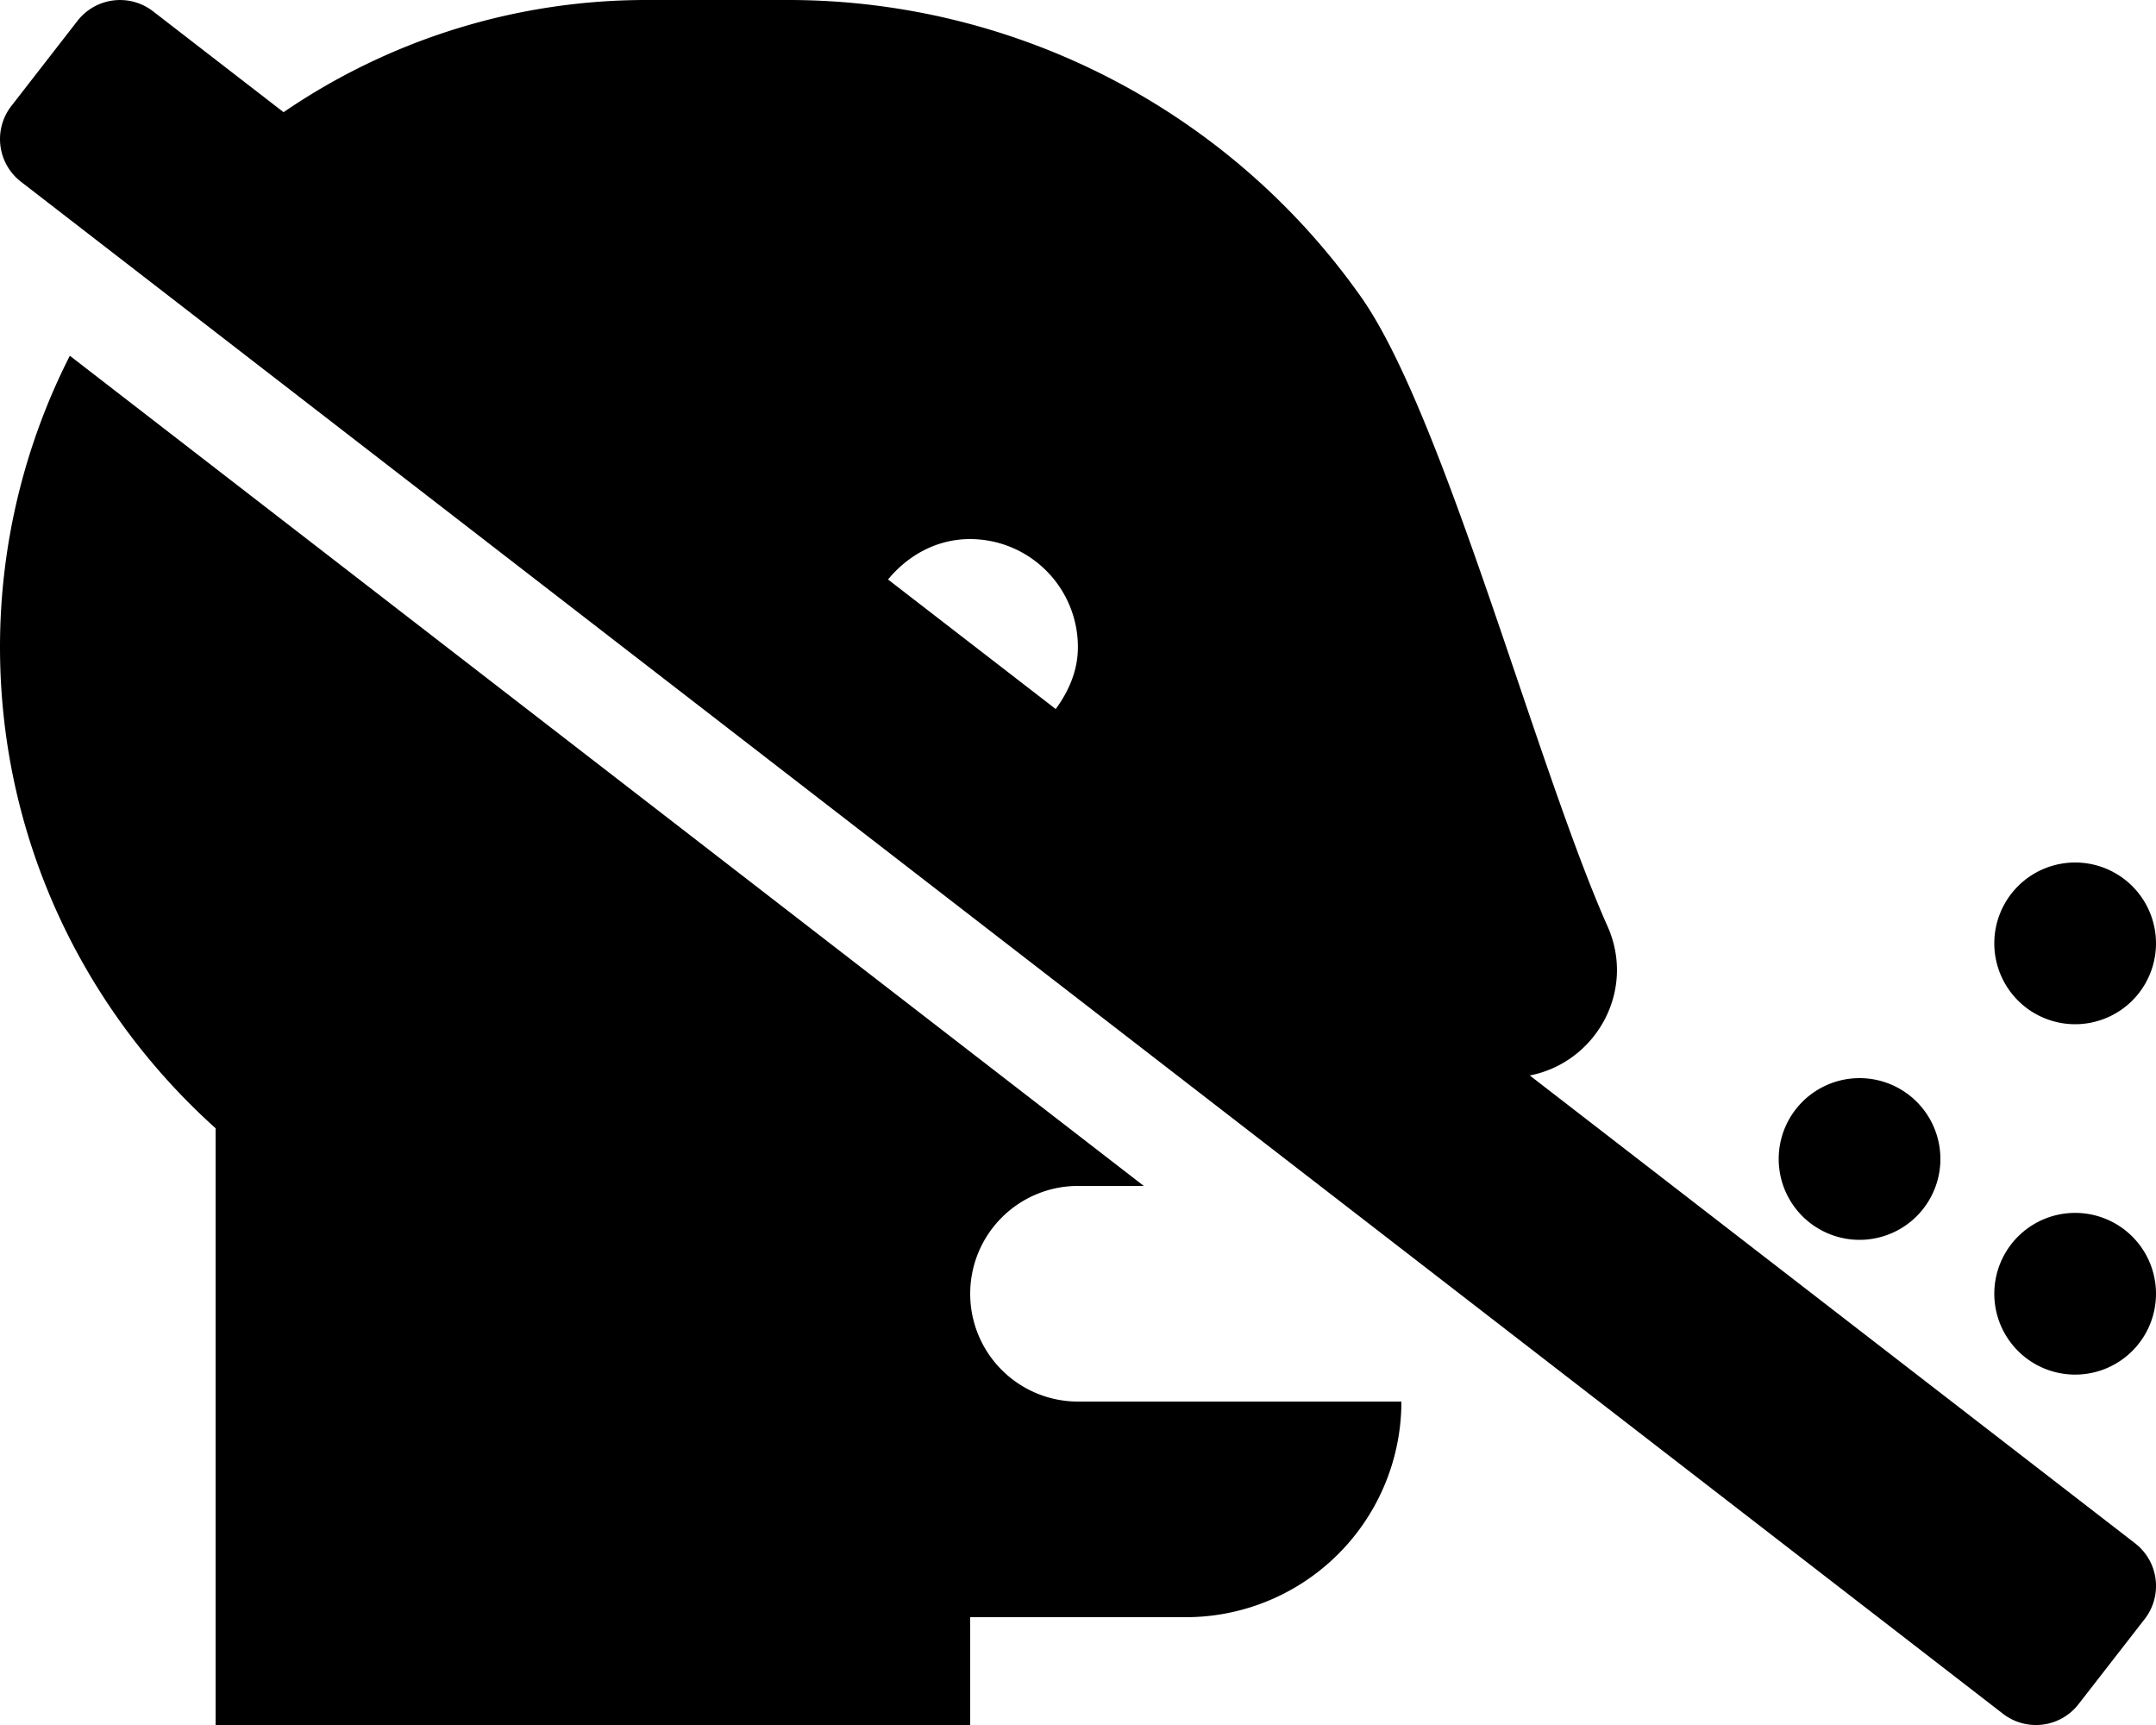 <svg xmlns="http://www.w3.org/2000/svg" viewBox="0 0 640 512"><!-- Font Awesome Free 5.15.3 by @fontawesome - https://fontawesome.com License - https://fontawesome.com/license/free (Icons: CC BY 4.0, Fonts: SIL OFL 1.1, Code: MIT License) --><path d="M454.11,319.21c19.56-3.81,31.62-25,23.11-44.21-21-47.12-48.5-151.75-73.12-186.75A208.13,208.13,0,0,0,234.1,0H192A190.64,190.64,0,0,0,84.18,33.3L45.46,3.38A16,16,0,0,0,23,6.19L3.37,31.46A16,16,0,0,0,6.18,53.91L594.53,508.63A16,16,0,0,0,617,505.82l19.64-25.27a16,16,0,0,0-2.81-22.45ZM313.39,210.45,263.61,172c5.88-7.14,14.43-12,24.36-12a32.06,32.06,0,0,1,32,32C320,199,317.24,205.17,313.39,210.45ZM616,304a24,24,0,1,0-24-24A24,24,0,0,0,616,304Zm-64,64a24,24,0,1,0-24-24A24,24,0,0,0,552,368ZM288,384a32,32,0,0,1,32-32h19.54L20.73,105.59A190.86,190.86,0,0,0,0,192c0,56.75,24.75,107.62,64,142.88V512H288V480h64a64,64,0,0,0,64-64H320A32,32,0,0,1,288,384Zm328-24a24,24,0,1,0,24,24A24,24,0,0,0,616,360Z"/></svg>